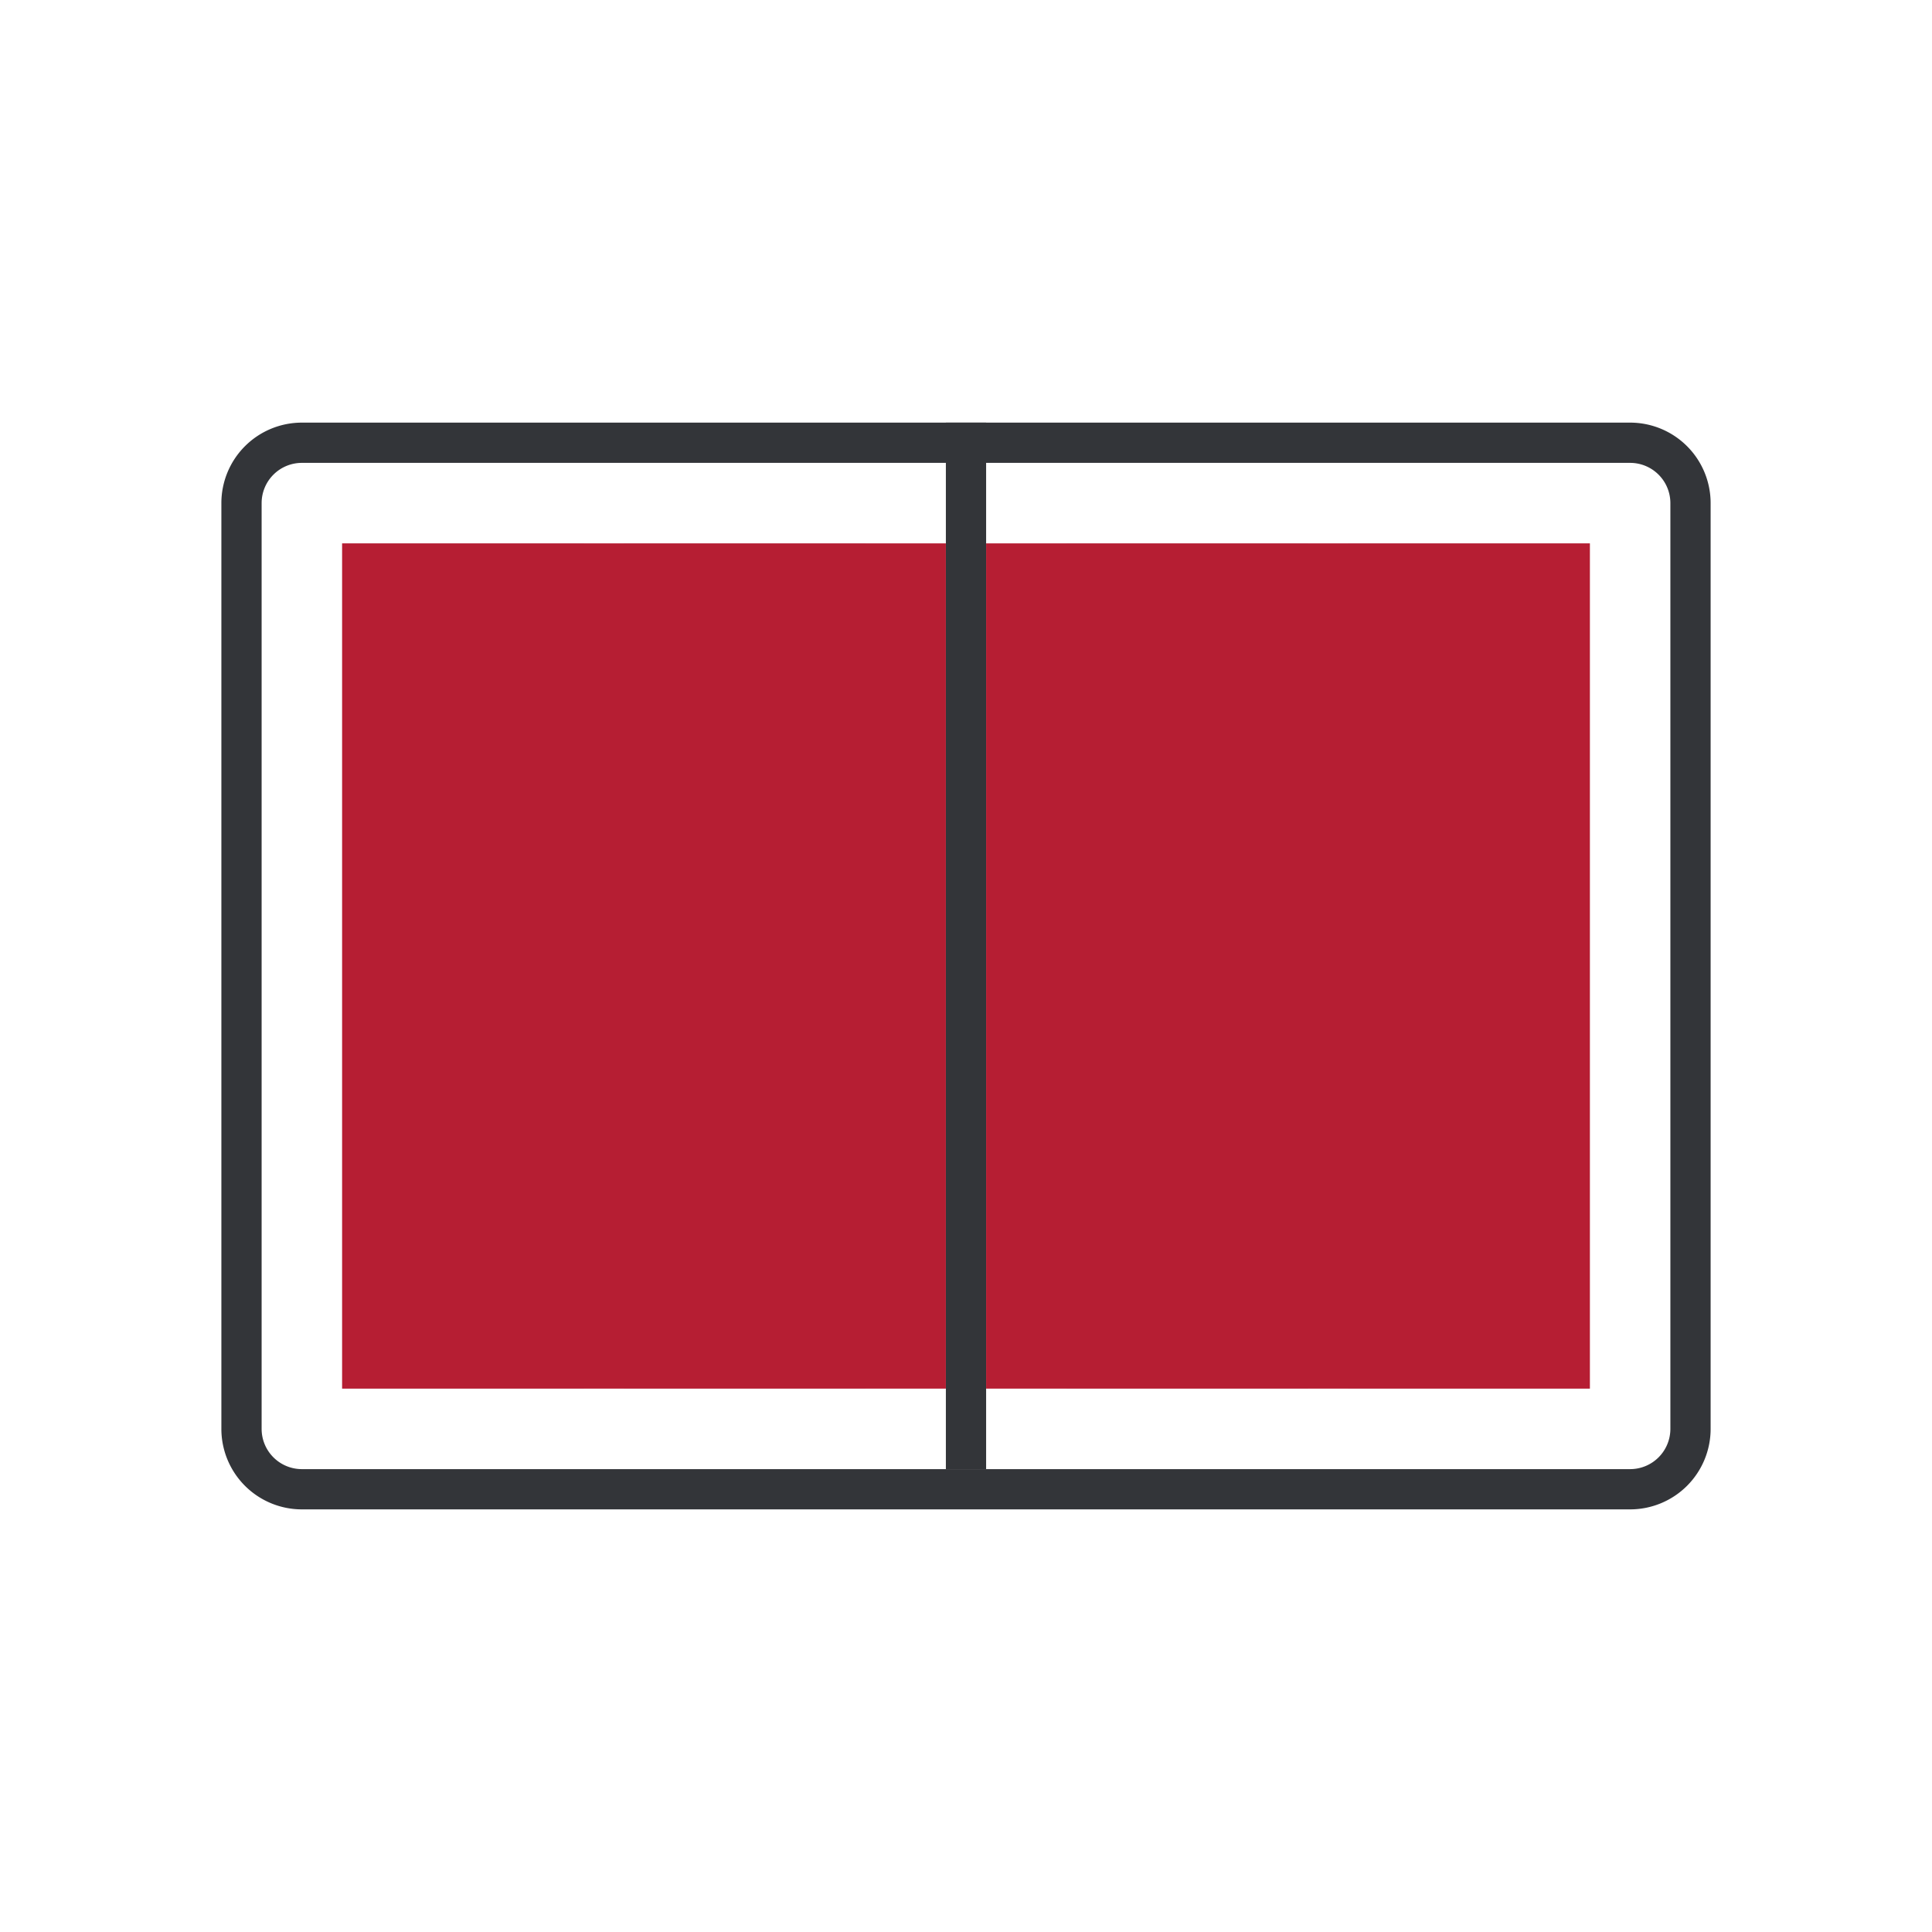 <svg xmlns="http://www.w3.org/2000/svg" width="96" height="96" viewBox="0 0 96 96"><title>Zeichenfläche 1 Kopie 12 copy 8</title><g id="Icons"><path d="M81,23a2,2,0,0,1,2,2V71a2,2,0,0,1-2,2H15a2,2,0,0,1-2-2V25a2,2,0,0,1,2-2H81m0-2H15a4,4,0,0,0-4,4V71a4,4,0,0,0,4,4H81a4,4,0,0,0,4-4V25a4,4,0,0,0-4-4Z" style="fill:#333539"></path><rect x="47" y="21" width="2" height="52" style="fill:#333539"></rect><rect x="17" y="27" width="12" height="42" style="fill:#dde0e1"></rect><rect x="53" y="27" width="12" height="42" style="fill:#dde0e1"></rect><rect x="31" y="27" width="12" height="42" style="fill:#dde0e1"></rect><rect x="67" y="27" width="12" height="42" style="fill:#dde0e1"></rect><rect x="49" y="27" width="30" height="42" style="fill:#B61E33"></rect><rect x="17" y="27" width="30" height="42" style="fill:#B61E33"></rect></g></svg>